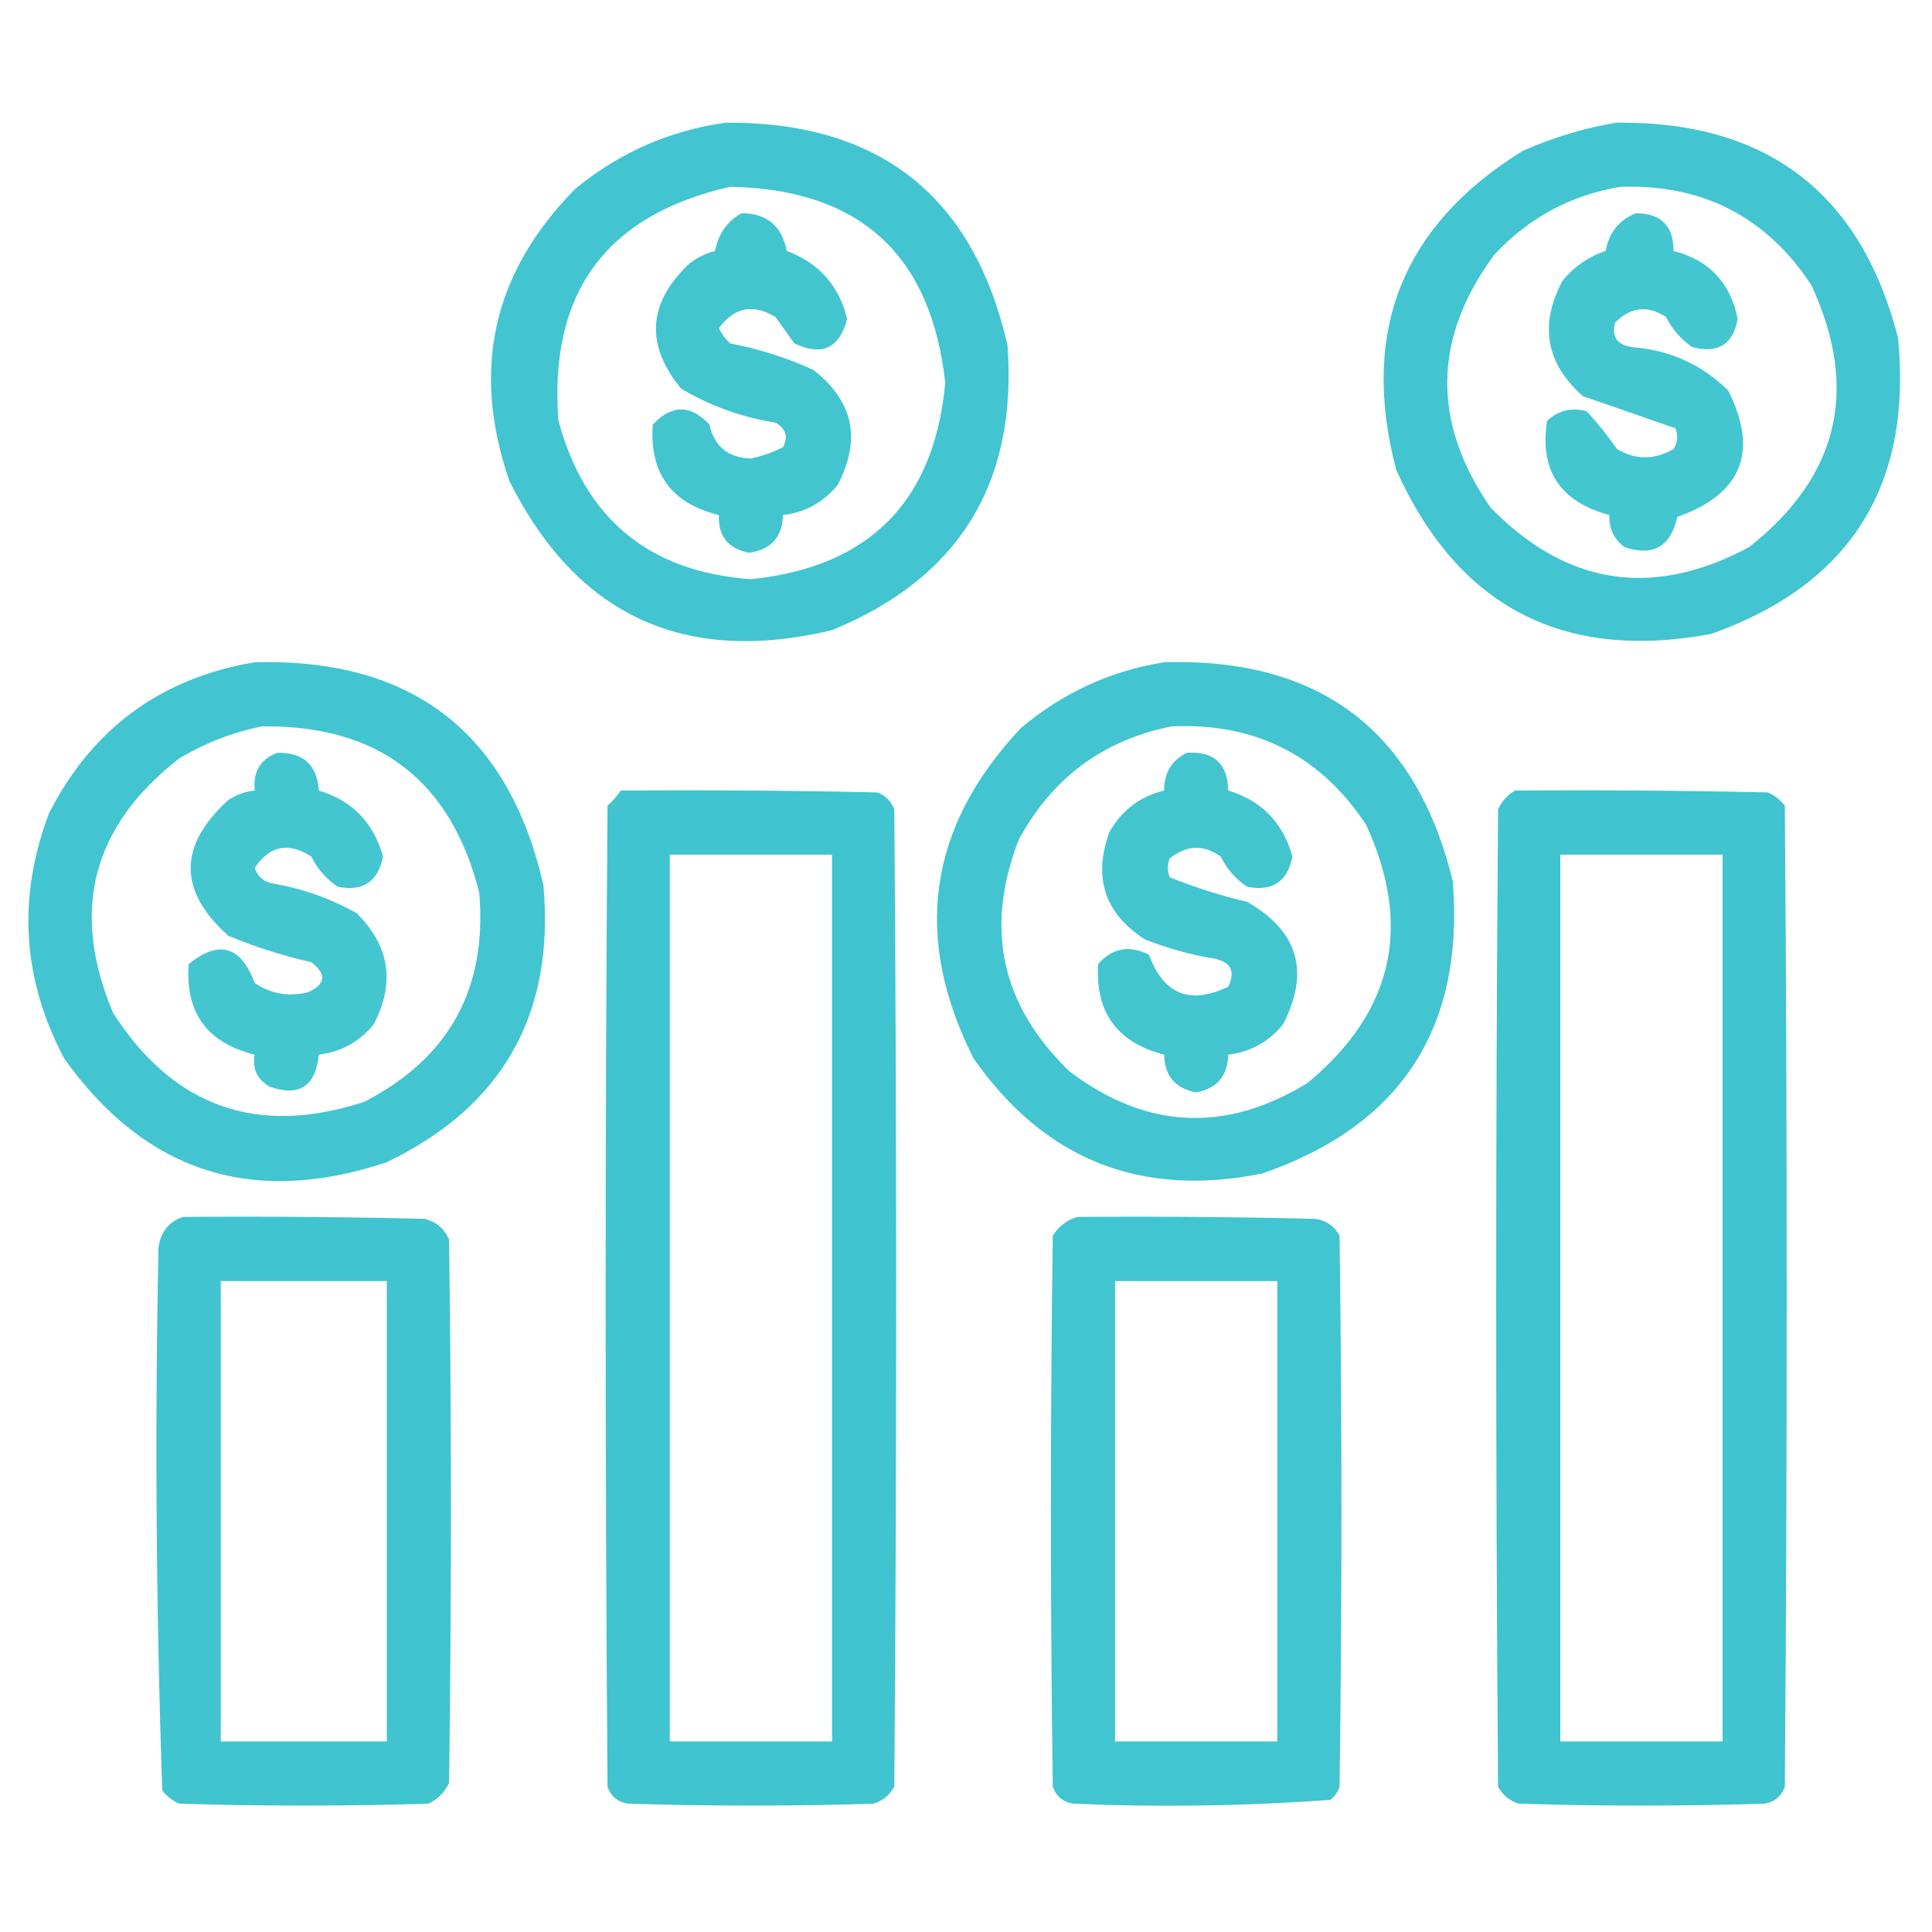 <svg width="76" height="76" viewBox="0 0 76 76" fill="none" xmlns="http://www.w3.org/2000/svg">
<path opacity="0.932" fill-rule="evenodd" clip-rule="evenodd" d="M28.574 4.824C34.608 4.798 38.294 7.717 39.633 13.582C40.03 19 37.729 22.735 32.73 24.789C26.921 26.176 22.691 24.221 20.039 18.926C18.522 14.535 19.388 10.7 22.637 7.422C24.38 5.992 26.359 5.126 28.574 4.824ZM28.722 7.348C33.814 7.442 36.635 10.015 37.183 15.066C36.75 19.73 34.202 22.303 29.539 22.785C25.538 22.495 23.015 20.417 21.968 16.551C21.584 11.525 23.835 8.457 28.722 7.348Z" fill="#35C1CD"/>
<path opacity="0.932" fill-rule="evenodd" clip-rule="evenodd" d="M63.605 4.824C69.511 4.771 73.198 7.591 74.664 13.285C75.231 19.108 72.782 22.992 67.316 24.938C61.481 26.024 57.349 23.872 54.922 18.48C53.497 13.054 55.154 8.873 59.894 5.938C61.101 5.402 62.338 5.031 63.605 4.824ZM63.754 7.348C66.984 7.243 69.483 8.53 71.25 11.207C73.151 15.303 72.335 18.742 68.801 21.523C65.016 23.552 61.627 23.033 58.633 19.965C56.316 16.611 56.365 13.296 58.781 10.02C60.145 8.559 61.802 7.668 63.754 7.348Z" fill="#35C1CD"/>
<path opacity="0.927" fill-rule="evenodd" clip-rule="evenodd" d="M29.168 8.387C30.163 8.391 30.756 8.886 30.95 9.871C32.212 10.342 33.004 11.232 33.325 12.543C33.028 13.703 32.336 14.025 31.247 13.508C30.999 13.162 30.752 12.815 30.504 12.469C29.621 11.939 28.879 12.087 28.278 12.914C28.39 13.139 28.539 13.336 28.723 13.508C29.854 13.724 30.943 14.07 31.989 14.547C33.571 15.771 33.892 17.28 32.953 19.074C32.392 19.761 31.675 20.157 30.801 20.262C30.775 21.129 30.33 21.624 29.465 21.746C28.643 21.584 28.247 21.089 28.278 20.262C26.404 19.799 25.538 18.612 25.68 16.699C26.422 15.908 27.165 15.908 27.907 16.699C28.097 17.563 28.642 18.008 29.54 18.035C29.981 17.943 30.402 17.795 30.801 17.59C31.015 17.185 30.916 16.863 30.504 16.625C29.177 16.414 27.941 15.969 26.793 15.289C25.38 13.569 25.479 11.937 27.09 10.391C27.399 10.147 27.745 9.974 28.129 9.871C28.253 9.206 28.599 8.711 29.168 8.387Z" fill="#35C1CD"/>
<path opacity="0.925" fill-rule="evenodd" clip-rule="evenodd" d="M64.348 8.387C65.345 8.394 65.839 8.888 65.832 9.871C67.232 10.231 68.073 11.122 68.356 12.543C68.178 13.548 67.585 13.919 66.575 13.656C66.126 13.356 65.78 12.96 65.536 12.469C64.812 12 64.144 12.074 63.532 12.691C63.389 13.244 63.612 13.566 64.2 13.656C65.678 13.765 66.939 14.334 67.985 15.363C69.19 17.776 68.522 19.434 65.981 20.336C65.721 21.505 65.028 21.901 63.903 21.523C63.484 21.206 63.286 20.785 63.309 20.262C61.366 19.736 60.55 18.499 60.86 16.551C61.304 16.14 61.824 16.017 62.418 16.18C62.848 16.642 63.244 17.136 63.606 17.664C64.34 18.098 65.082 18.098 65.832 17.664C65.992 17.408 66.017 17.136 65.907 16.848C64.698 16.427 63.485 16.007 62.27 15.586C60.816 14.306 60.544 12.797 61.454 11.059C61.906 10.498 62.475 10.102 63.161 9.871C63.296 9.144 63.692 8.65 64.348 8.387Z" fill="#35C1CD"/>
<path opacity="0.931" fill-rule="evenodd" clip-rule="evenodd" d="M10.019 26.051C16.212 25.889 19.997 28.808 21.375 34.809C21.834 39.885 19.781 43.522 15.214 45.719C9.95 47.477 5.719 46.116 2.523 41.637C0.873 38.514 0.676 35.298 1.929 31.988C3.636 28.65 6.333 26.671 10.019 26.051ZM10.316 28.574C14.884 28.519 17.729 30.696 18.851 35.105C19.179 38.88 17.67 41.626 14.324 43.344C10.124 44.715 6.834 43.552 4.453 39.855C2.754 35.84 3.62 32.5 7.05 29.836C8.085 29.22 9.173 28.799 10.316 28.574Z" fill="#35C1CD"/>
<path opacity="0.932" fill-rule="evenodd" clip-rule="evenodd" d="M45.793 26.051C51.918 25.87 55.703 28.74 57.148 34.66C57.611 40.441 55.113 44.275 49.652 46.164C44.872 47.127 41.086 45.618 38.297 41.637C35.887 36.861 36.505 32.531 40.152 28.648C41.8 27.255 43.68 26.389 45.793 26.051ZM46.09 28.574C49.378 28.425 51.926 29.711 53.734 32.434C55.575 36.424 54.808 39.813 51.433 42.602C48.214 44.575 45.097 44.426 42.082 42.156C39.386 39.563 38.718 36.52 40.078 33.027C41.393 30.597 43.397 29.113 46.09 28.574Z" fill="#35C1CD"/>
<path opacity="0.924" fill-rule="evenodd" clip-rule="evenodd" d="M10.911 29.613C11.928 29.592 12.473 30.087 12.543 31.098C13.855 31.494 14.697 32.36 15.067 33.695C14.869 34.685 14.275 35.081 13.286 34.883C12.837 34.582 12.491 34.187 12.246 33.695C11.348 33.116 10.606 33.264 10.02 34.141C10.119 34.437 10.317 34.635 10.614 34.734C11.823 34.927 12.961 35.322 14.028 35.922C15.332 37.207 15.555 38.667 14.696 40.301C14.136 40.985 13.418 41.38 12.543 41.488C12.416 42.732 11.773 43.153 10.614 42.75C10.117 42.469 9.919 42.048 10.02 41.488C8.146 41.026 7.28 39.838 7.422 37.926C8.611 36.96 9.477 37.207 10.02 38.668C10.648 39.093 11.341 39.216 12.098 39.039C12.814 38.722 12.864 38.326 12.246 37.852C11.129 37.597 10.04 37.251 8.981 36.812C7.007 35.048 7.007 33.267 8.981 31.469C9.3 31.259 9.646 31.135 10.02 31.098C9.945 30.354 10.242 29.86 10.911 29.613Z" fill="#35C1CD"/>
<path opacity="0.927" fill-rule="evenodd" clip-rule="evenodd" d="M46.684 29.613C47.75 29.542 48.294 30.037 48.317 31.098C49.629 31.494 50.47 32.36 50.84 33.695C50.649 34.682 50.055 35.078 49.059 34.883C48.611 34.582 48.264 34.187 48.02 33.695C47.339 33.215 46.671 33.24 46.016 33.769C45.917 34.017 45.917 34.264 46.016 34.512C47.002 34.907 48.016 35.229 49.059 35.477C51.071 36.624 51.541 38.232 50.469 40.301C49.909 40.984 49.192 41.38 48.317 41.488C48.296 42.325 47.876 42.82 47.055 42.973C46.234 42.82 45.814 42.325 45.793 41.488C43.947 41.01 43.081 39.823 43.196 37.926C43.755 37.289 44.423 37.166 45.2 37.555C45.769 39.117 46.808 39.537 48.317 38.816C48.611 38.198 48.413 37.827 47.723 37.703C46.805 37.548 45.914 37.3 45.051 36.961C43.458 35.943 42.988 34.533 43.641 32.73C44.13 31.869 44.847 31.325 45.793 31.098C45.791 30.407 46.088 29.912 46.684 29.613Z" fill="#35C1CD"/>
<path opacity="0.942" fill-rule="evenodd" clip-rule="evenodd" d="M24.418 31.098C27.783 31.073 31.148 31.098 34.512 31.172C34.833 31.296 35.056 31.518 35.18 31.84C35.279 44.655 35.279 57.47 35.18 70.285C34.998 70.616 34.725 70.838 34.363 70.953C31.147 71.052 27.931 71.052 24.715 70.953C24.309 70.894 24.037 70.671 23.898 70.285C23.799 57.42 23.799 44.556 23.898 31.691C24.103 31.513 24.276 31.315 24.418 31.098ZM26.348 33.621C28.475 33.621 30.603 33.621 32.73 33.621C32.73 45.249 32.73 56.876 32.73 68.504C30.603 68.504 28.475 68.504 26.348 68.504C26.348 56.876 26.348 45.249 26.348 33.621Z" fill="#35C1CD"/>
<path opacity="0.942" fill-rule="evenodd" clip-rule="evenodd" d="M59.598 31.098C62.913 31.073 66.228 31.098 69.543 31.172C69.808 31.288 70.031 31.462 70.211 31.691C70.31 44.556 70.31 57.42 70.211 70.285C70.072 70.671 69.8 70.894 69.395 70.953C66.178 71.052 62.962 71.052 59.746 70.953C59.384 70.838 59.112 70.616 58.93 70.285C58.831 57.47 58.831 44.655 58.93 31.84C59.082 31.515 59.304 31.268 59.598 31.098ZM61.379 33.621C63.507 33.621 65.634 33.621 67.762 33.621C67.762 45.249 67.762 56.876 67.762 68.504C65.634 68.504 63.507 68.504 61.379 68.504C61.379 56.876 61.379 45.249 61.379 33.621Z" fill="#35C1CD"/>
<path opacity="0.938" fill-rule="evenodd" clip-rule="evenodd" d="M7.2 47.871C10.367 47.846 13.533 47.871 16.7 47.945C17.156 48.055 17.477 48.327 17.665 48.762C17.764 55.887 17.764 63.012 17.665 70.137C17.491 70.508 17.219 70.78 16.848 70.953C13.582 71.052 10.317 71.052 7.051 70.953C6.786 70.837 6.563 70.663 6.383 70.434C6.139 63.315 6.089 56.19 6.235 49.059C6.326 48.45 6.647 48.055 7.2 47.871ZM8.684 50.395C10.861 50.395 13.038 50.395 15.215 50.395C15.215 56.431 15.215 62.467 15.215 68.504C13.038 68.504 10.861 68.504 8.684 68.504C8.684 62.467 8.684 56.431 8.684 50.395Z" fill="#35C1CD"/>
<path opacity="0.94" fill-rule="evenodd" clip-rule="evenodd" d="M42.379 47.871C45.497 47.846 48.614 47.871 51.73 47.945C52.169 48.004 52.491 48.226 52.695 48.613C52.794 55.837 52.794 63.061 52.695 70.285C52.626 70.498 52.502 70.671 52.324 70.805C48.969 71.047 45.605 71.097 42.23 70.953C41.825 70.894 41.553 70.671 41.414 70.285C41.315 63.061 41.315 55.837 41.414 48.613C41.646 48.239 41.968 47.991 42.379 47.871ZM43.863 50.395C45.991 50.395 48.119 50.395 50.246 50.395C50.246 56.431 50.246 62.467 50.246 68.504C48.119 68.504 45.991 68.504 43.863 68.504C43.863 62.467 43.863 56.431 43.863 50.395Z" fill="#35C1CD"/>
</svg>

